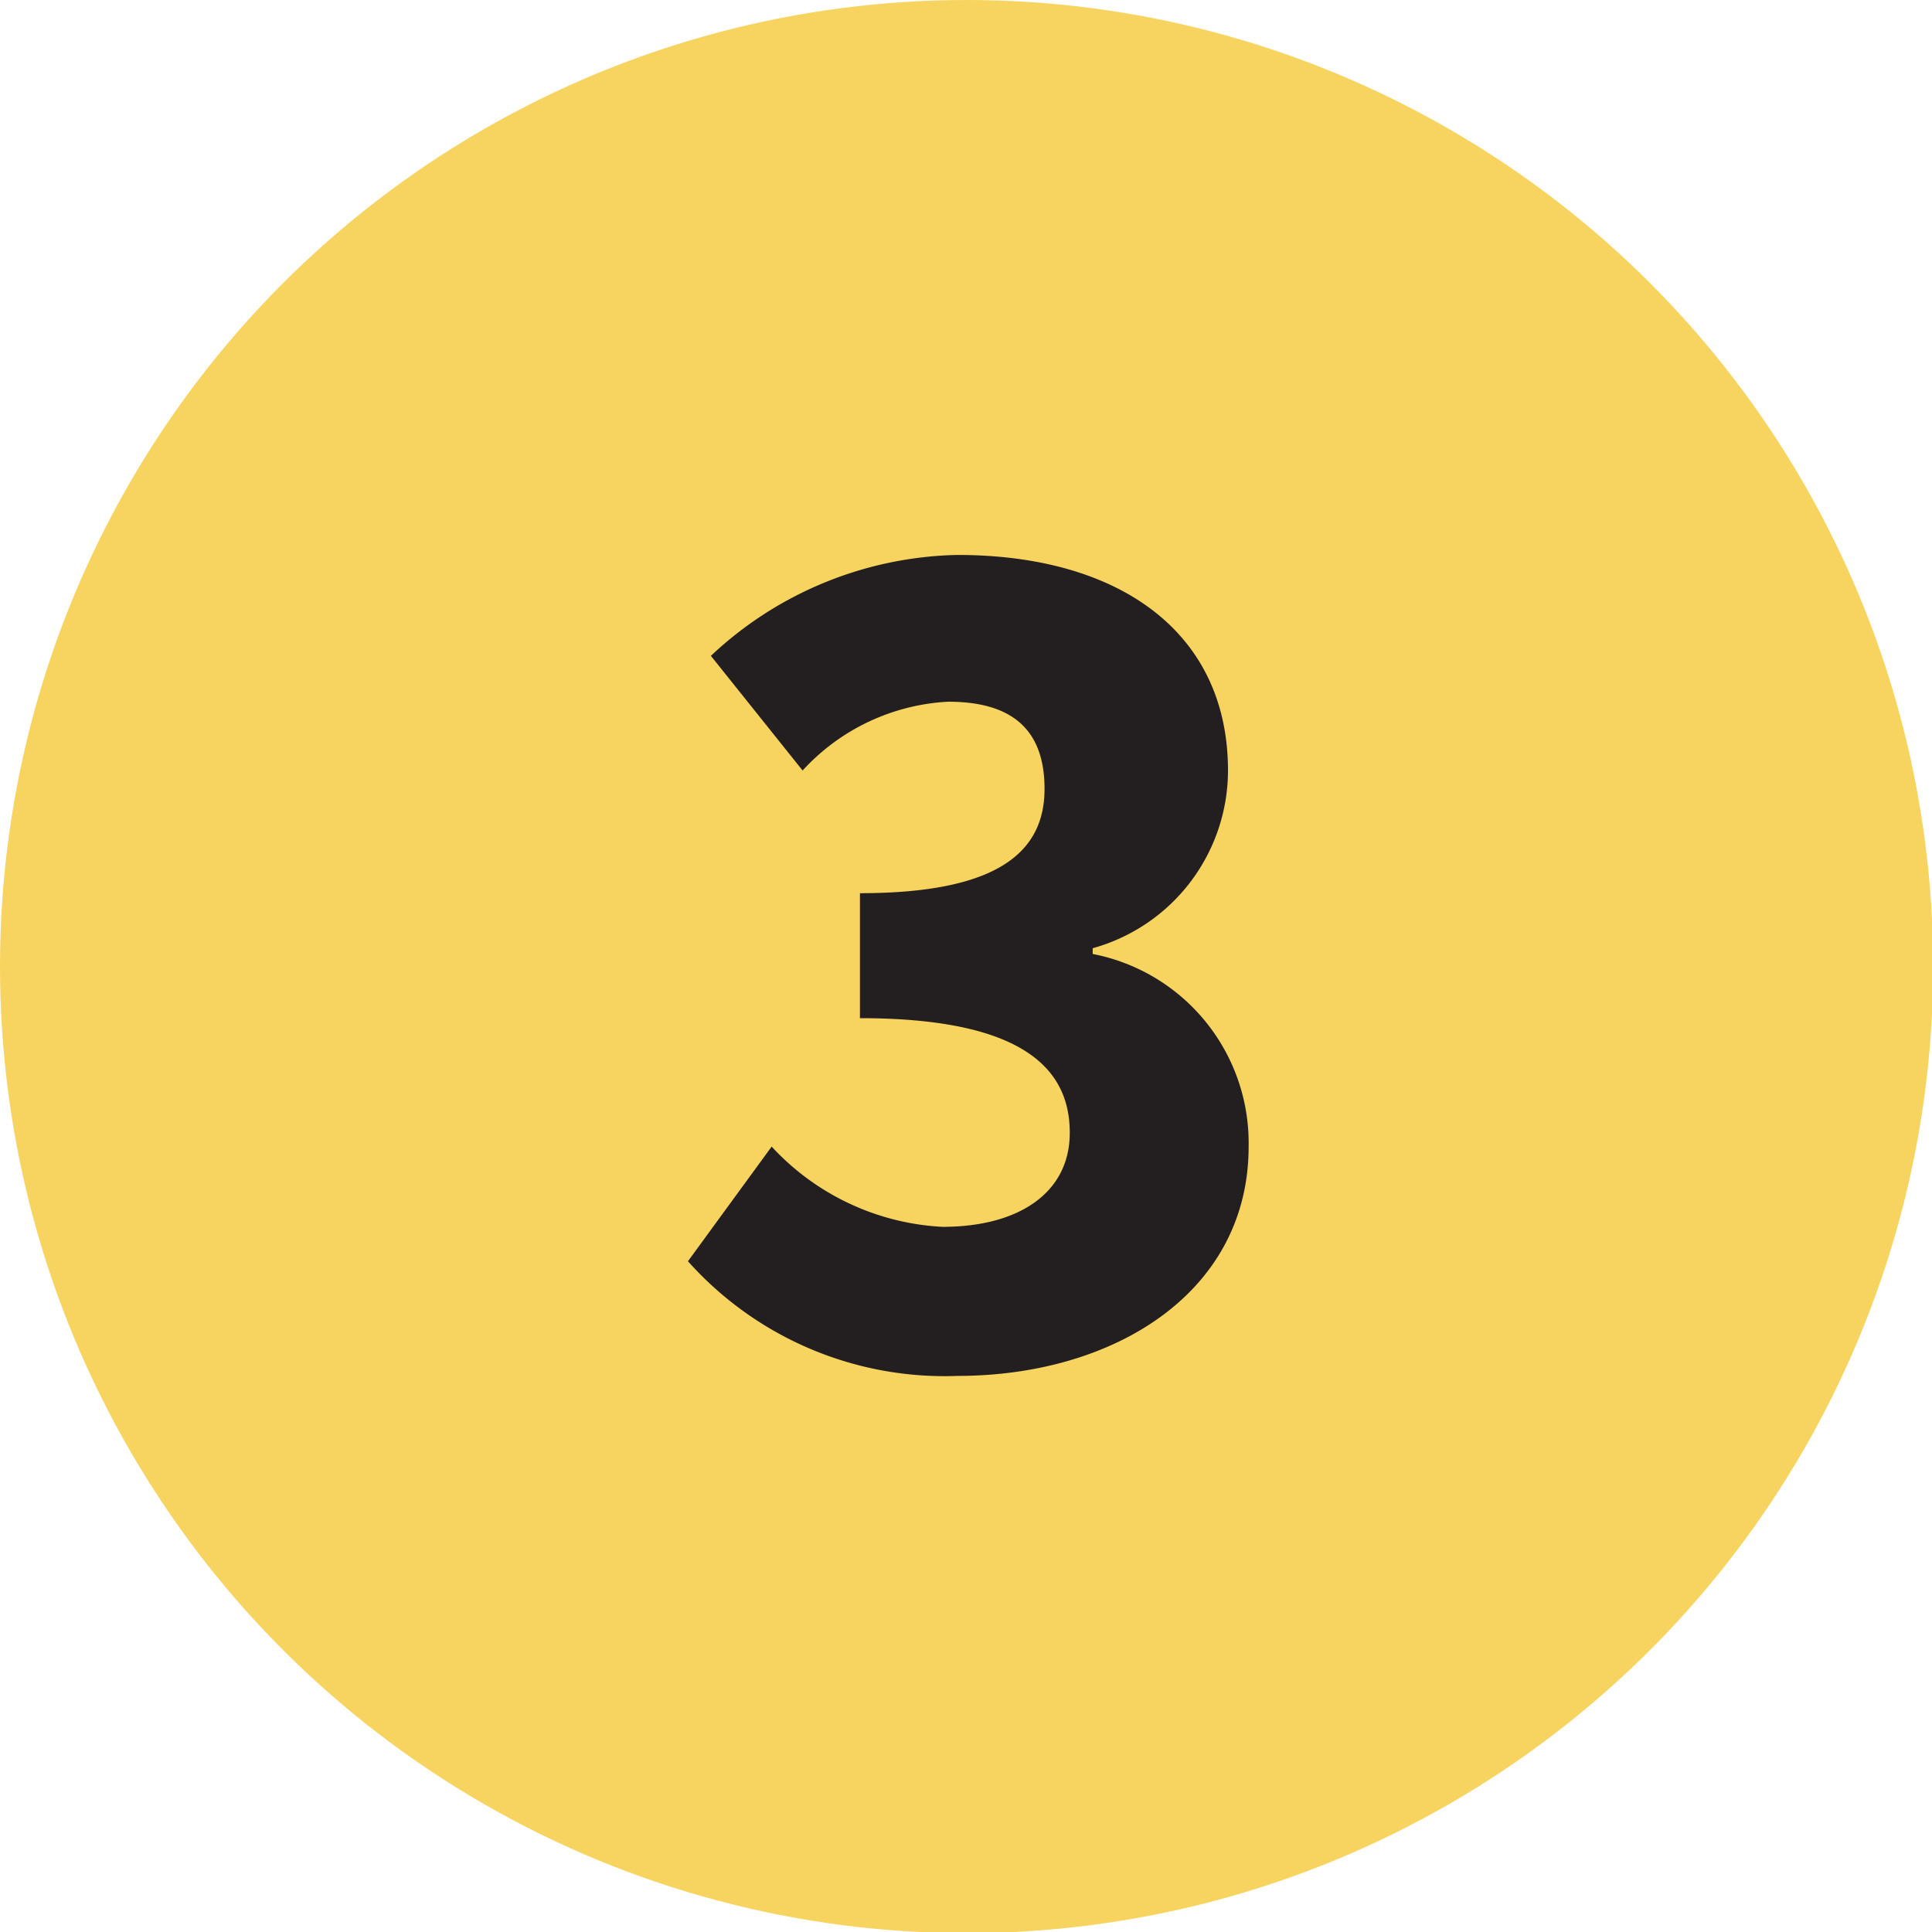 <svg xmlns="http://www.w3.org/2000/svg" viewBox="0 0 16.85 16.85"><defs><style>.cls-1{fill:#f7d45f;}.cls-2{fill:#231f20;}</style></defs><g id="Layer_2" data-name="Layer 2"><g id="Layer_1-2" data-name="Layer 1"><circle class="cls-1" cx="8.43" cy="8.43" r="8.43"/><path class="cls-2" d="M6,11l.73-1a2.18,2.18,0,0,0,1.49.7c.67,0,1.11-.3,1.11-.82s-.35-1-1.83-1V7.79c1.22,0,1.61-.37,1.61-.91s-.31-.76-.84-.76A1.85,1.85,0,0,0,7,6.72l-.8-1a3.23,3.23,0,0,1,2.15-.88c1.42,0,2.36.68,2.36,1.88A1.61,1.61,0,0,1,9.53,8.27v.05A1.68,1.68,0,0,1,10.89,10c0,1.27-1.17,2-2.54,2A3,3,0,0,1,6,11Z"/></g></g></svg>